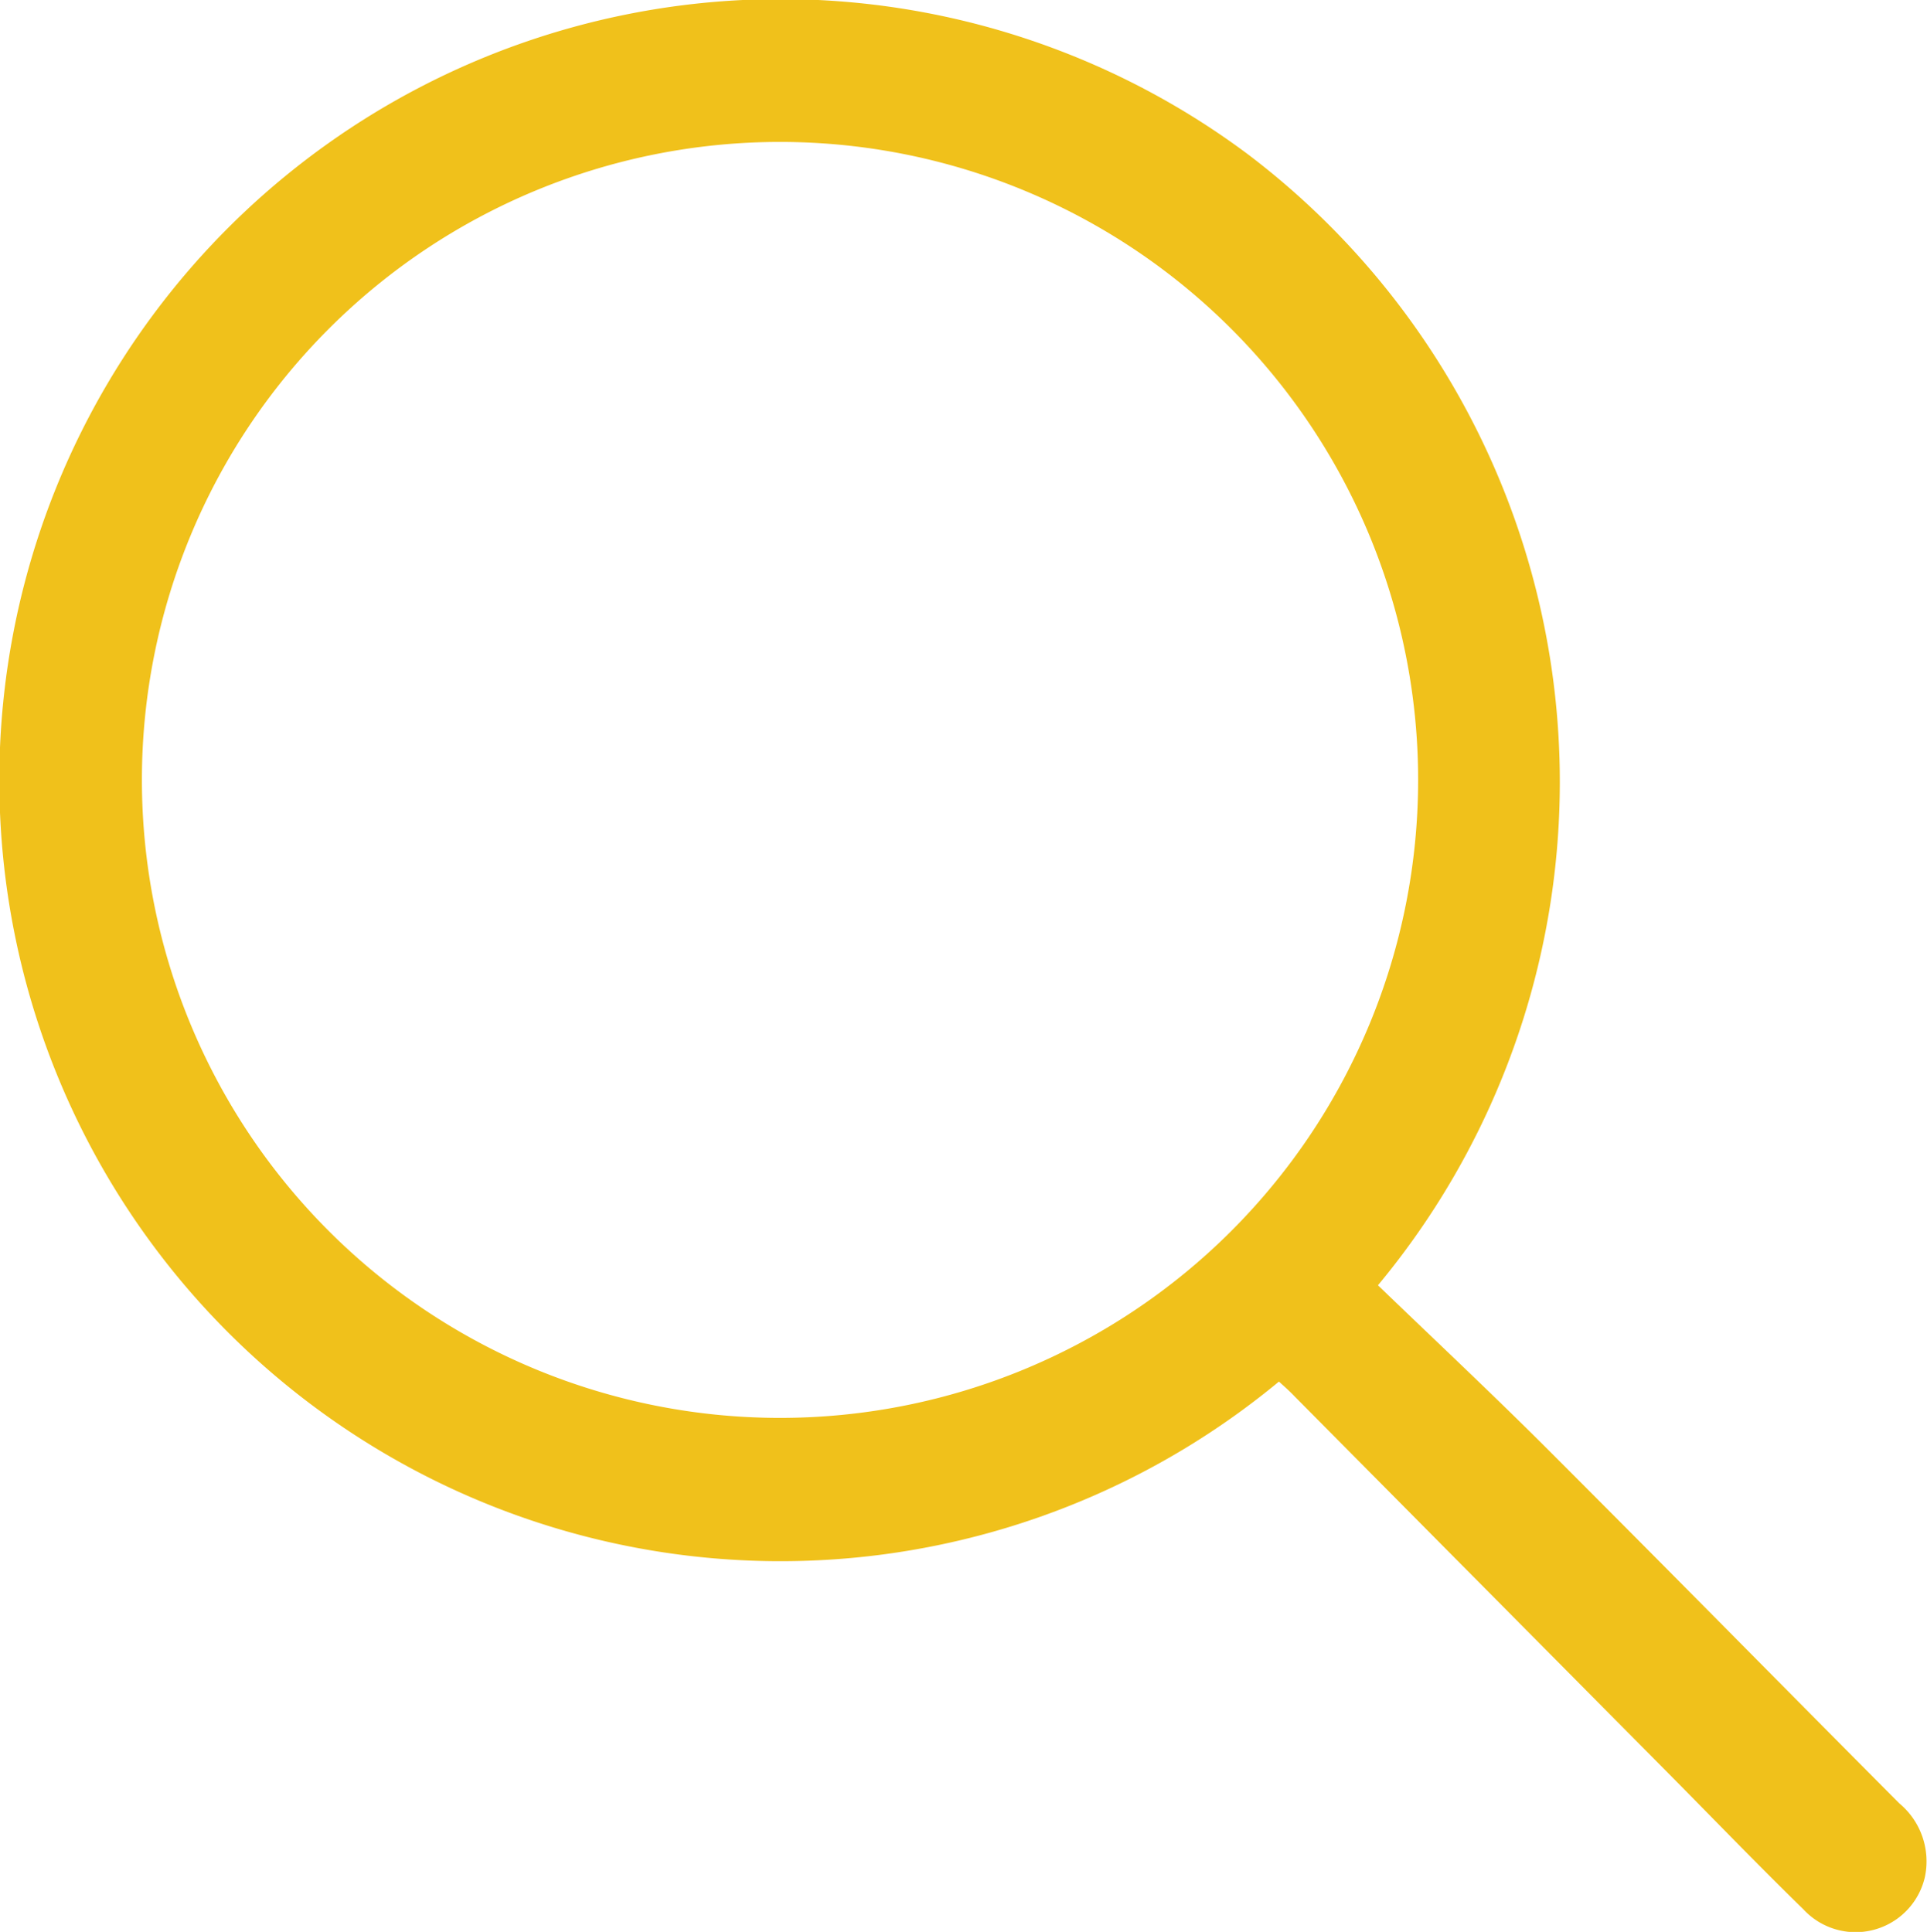<svg id="Group_3324" data-name="Group 3324" xmlns="http://www.w3.org/2000/svg" width="33.907" height="34" viewBox="0 0 33.907 34">
  <g id="Group_3008" data-name="Group 3008" transform="translate(0 0)">
    <path id="Path_1190" data-name="Path 1190" d="M22.5,24.317a13.746,13.746,0,1,1-.54-21.595,13.86,13.86,0,0,1,2.282,19.9c.98.944,1.981,1.883,2.952,2.852,2.082,2.081,4.146,4.18,6.222,6.266a1.328,1.328,0,0,1,.448,1.305,1.251,1.251,0,0,1-2.136.56c-.833-.813-1.641-1.653-2.461-2.48l-6.494-6.55C22.695,24.492,22.607,24.414,22.5,24.317ZM13.716,2.5A11.228,11.228,0,1,0,24.949,13.727,11.228,11.228,0,0,0,13.716,2.5Z" transform="translate(0.004 -0.002)" fill="rgba(240,193,26,0.99)"/>
  </g>
</svg>
